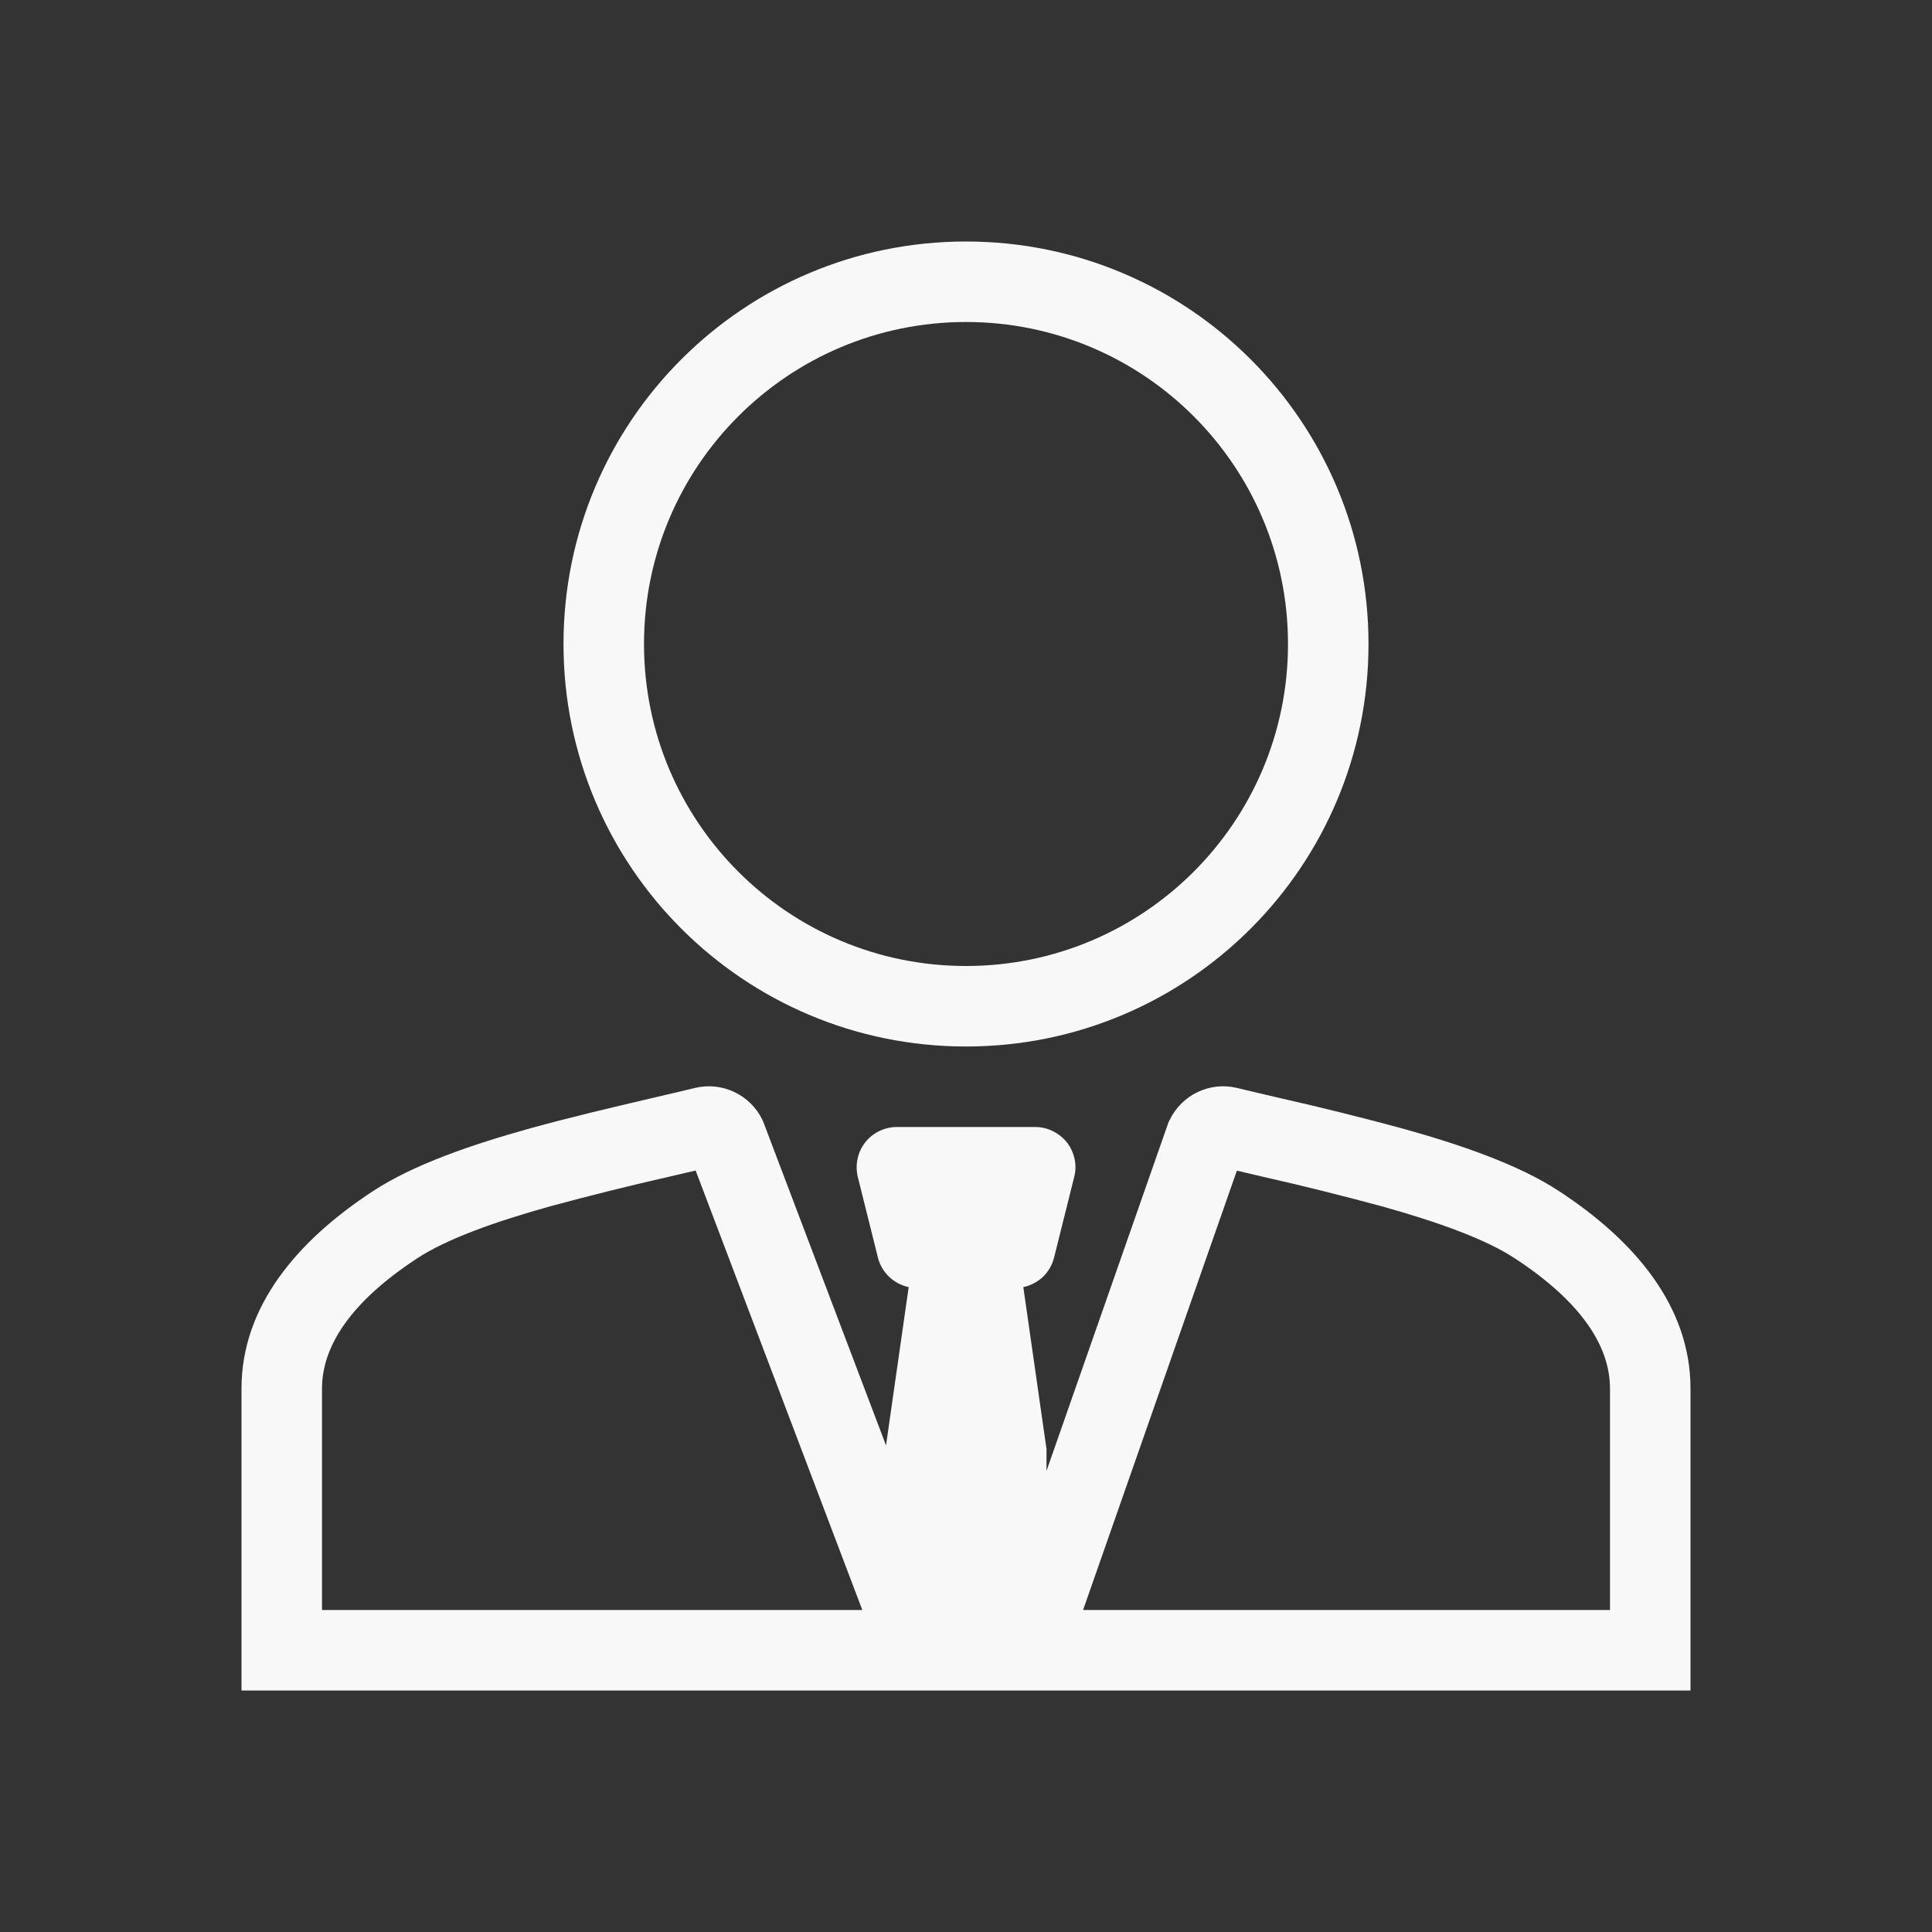 <svg width="15" height="15" viewBox="0 0 15 15" fill="none" xmlns="http://www.w3.org/2000/svg">
<rect x="0" y="0" width="15" height="15" fill="#333333" stroke="none"/>
<path fill-rule="evenodd" clip-rule="evenodd" d="M7.5 8.125C9.227 8.125 10.625 6.727 10.625 5C10.625 3.273 9.227 1.875 7.5 1.875C5.773 1.875 4.375 3.273 4.375 5C4.375 6.727 5.773 8.125 7.5 8.125ZM10 5C10 6.381 8.881 7.5 7.5 7.5C6.119 7.5 5 6.381 5 5C5 3.619 6.119 2.5 7.5 2.5C8.881 2.5 10 3.619 10 5ZM9.073 8.711L8.125 11.42V11.25L7.945 9.993C8.003 9.981 8.055 9.953 8.098 9.913C8.14 9.872 8.17 9.82 8.184 9.763L8.34 9.138C8.352 9.092 8.353 9.044 8.343 8.998C8.333 8.951 8.313 8.908 8.284 8.87C8.254 8.833 8.217 8.803 8.174 8.782C8.132 8.761 8.085 8.75 8.037 8.75H6.963C6.916 8.75 6.869 8.761 6.826 8.782C6.784 8.802 6.746 8.833 6.717 8.87C6.688 8.908 6.667 8.951 6.658 8.998C6.648 9.044 6.649 9.092 6.66 9.138L6.816 9.763C6.83 9.82 6.86 9.872 6.903 9.913C6.945 9.953 6.998 9.981 7.055 9.993L6.879 11.222L5.925 8.707L5.919 8.694C5.873 8.599 5.796 8.523 5.7 8.478C5.605 8.433 5.497 8.422 5.395 8.447C5.288 8.473 5.171 8.5 5.047 8.529C4.754 8.598 4.424 8.675 4.111 8.762C3.669 8.885 3.212 9.04 2.894 9.249C2.308 9.633 1.875 10.142 1.875 10.781V13.125H13.125V10.781C13.125 10.142 12.692 9.633 12.106 9.249C11.789 9.04 11.331 8.885 10.89 8.762C10.579 8.678 10.267 8.6 9.953 8.529C9.837 8.502 9.721 8.475 9.605 8.447C9.503 8.422 9.395 8.433 9.3 8.478C9.205 8.523 9.128 8.599 9.082 8.694L9.073 8.711ZM9.826 9.141L9.603 9.089L8.409 12.5H12.5V10.781C12.5 10.454 12.28 10.11 11.763 9.771C11.534 9.62 11.16 9.486 10.722 9.364C10.425 9.284 10.126 9.209 9.826 9.141ZM5.401 9.088L6.695 12.5H2.5V10.781C2.5 10.454 2.72 10.11 3.237 9.771C3.466 9.62 3.84 9.486 4.278 9.364C4.575 9.284 4.873 9.209 5.173 9.141L5.401 9.088Z" fill="#F8F8F8"/>
</svg>
